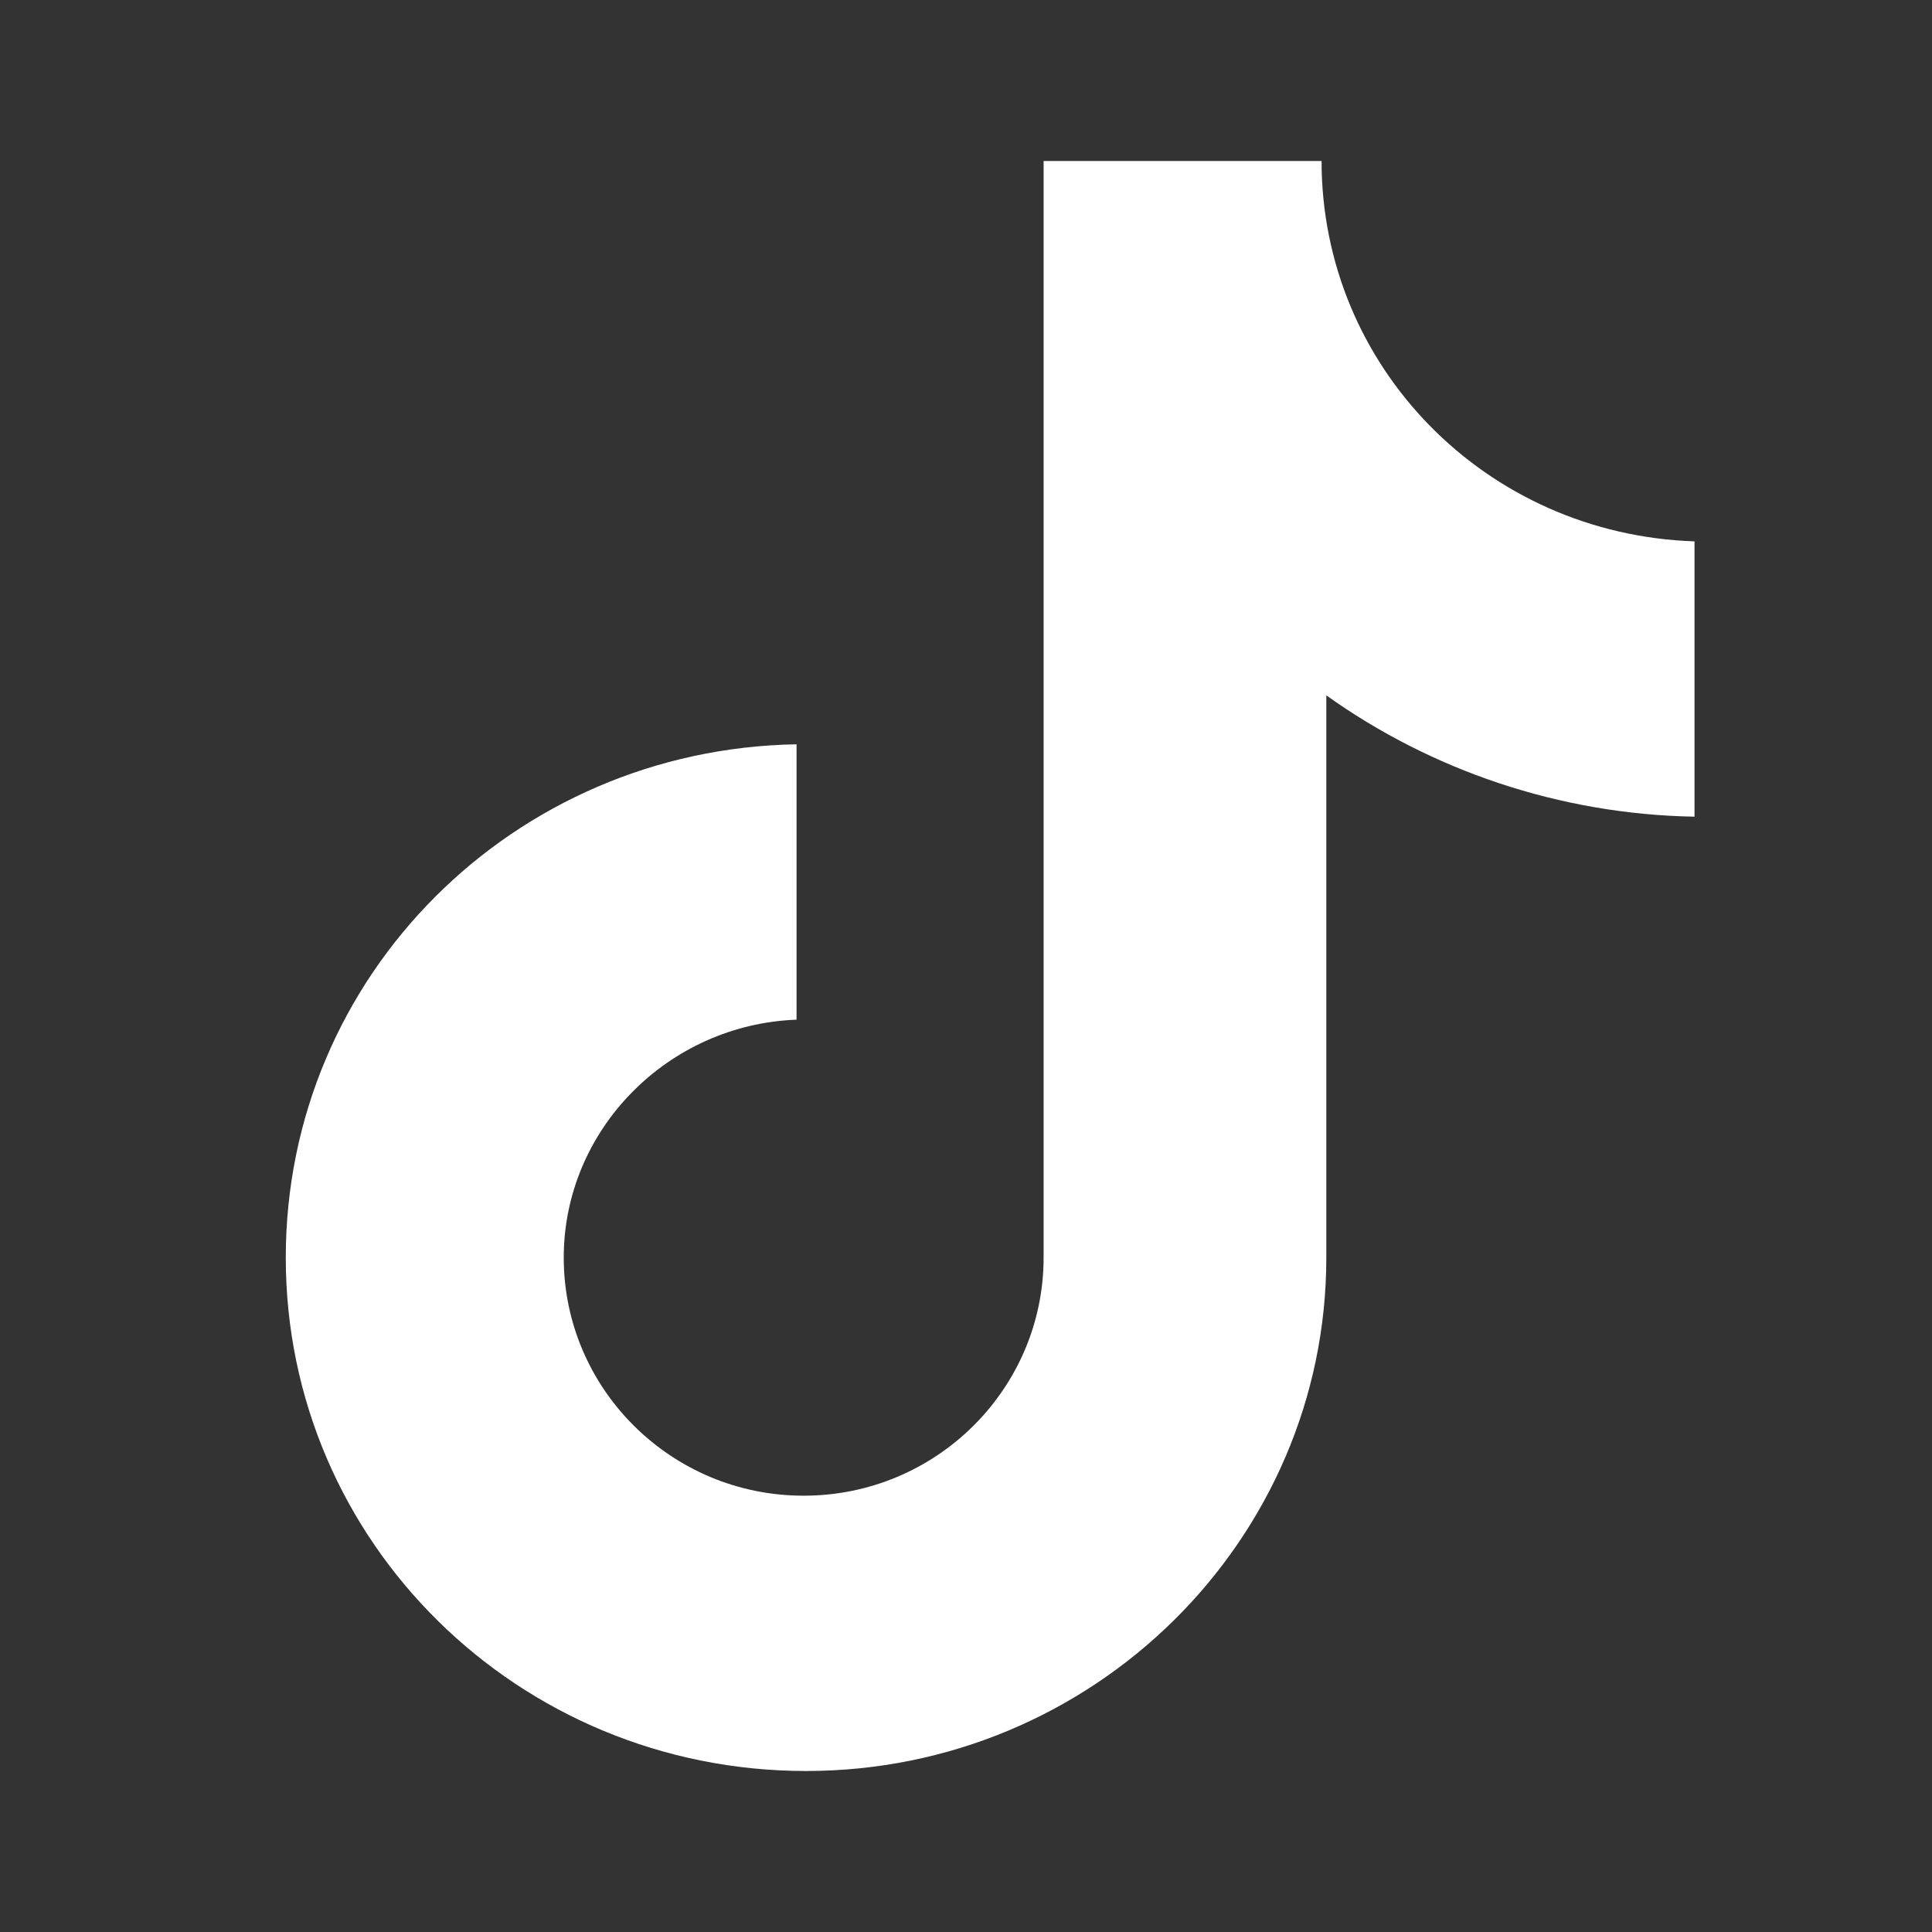 <svg xmlns="http://www.w3.org/2000/svg" width="24" height="24" viewBox="0 0 24 24" fill="none">
  <rect x="0" y="0" width="24" height="24" fill="#333333" stroke="none"/>
  <path d="M16.417 2H12.964V15.623C12.964 17.246 11.636 18.58 9.983 18.58C8.331 18.58 7.003 17.246 7.003 15.623C7.003 14.029 8.301 12.725 9.895 12.667V9.246C6.383 9.304 3.55 12.116 3.55 15.623C3.55 19.159 6.442 22 10.013 22C13.584 22 16.476 19.13 16.476 15.623V8.638C17.774 9.565 19.368 10.116 21.05 10.145V6.725C18.453 6.638 16.417 4.551 16.417 2Z" fill="white"/>
</svg>
